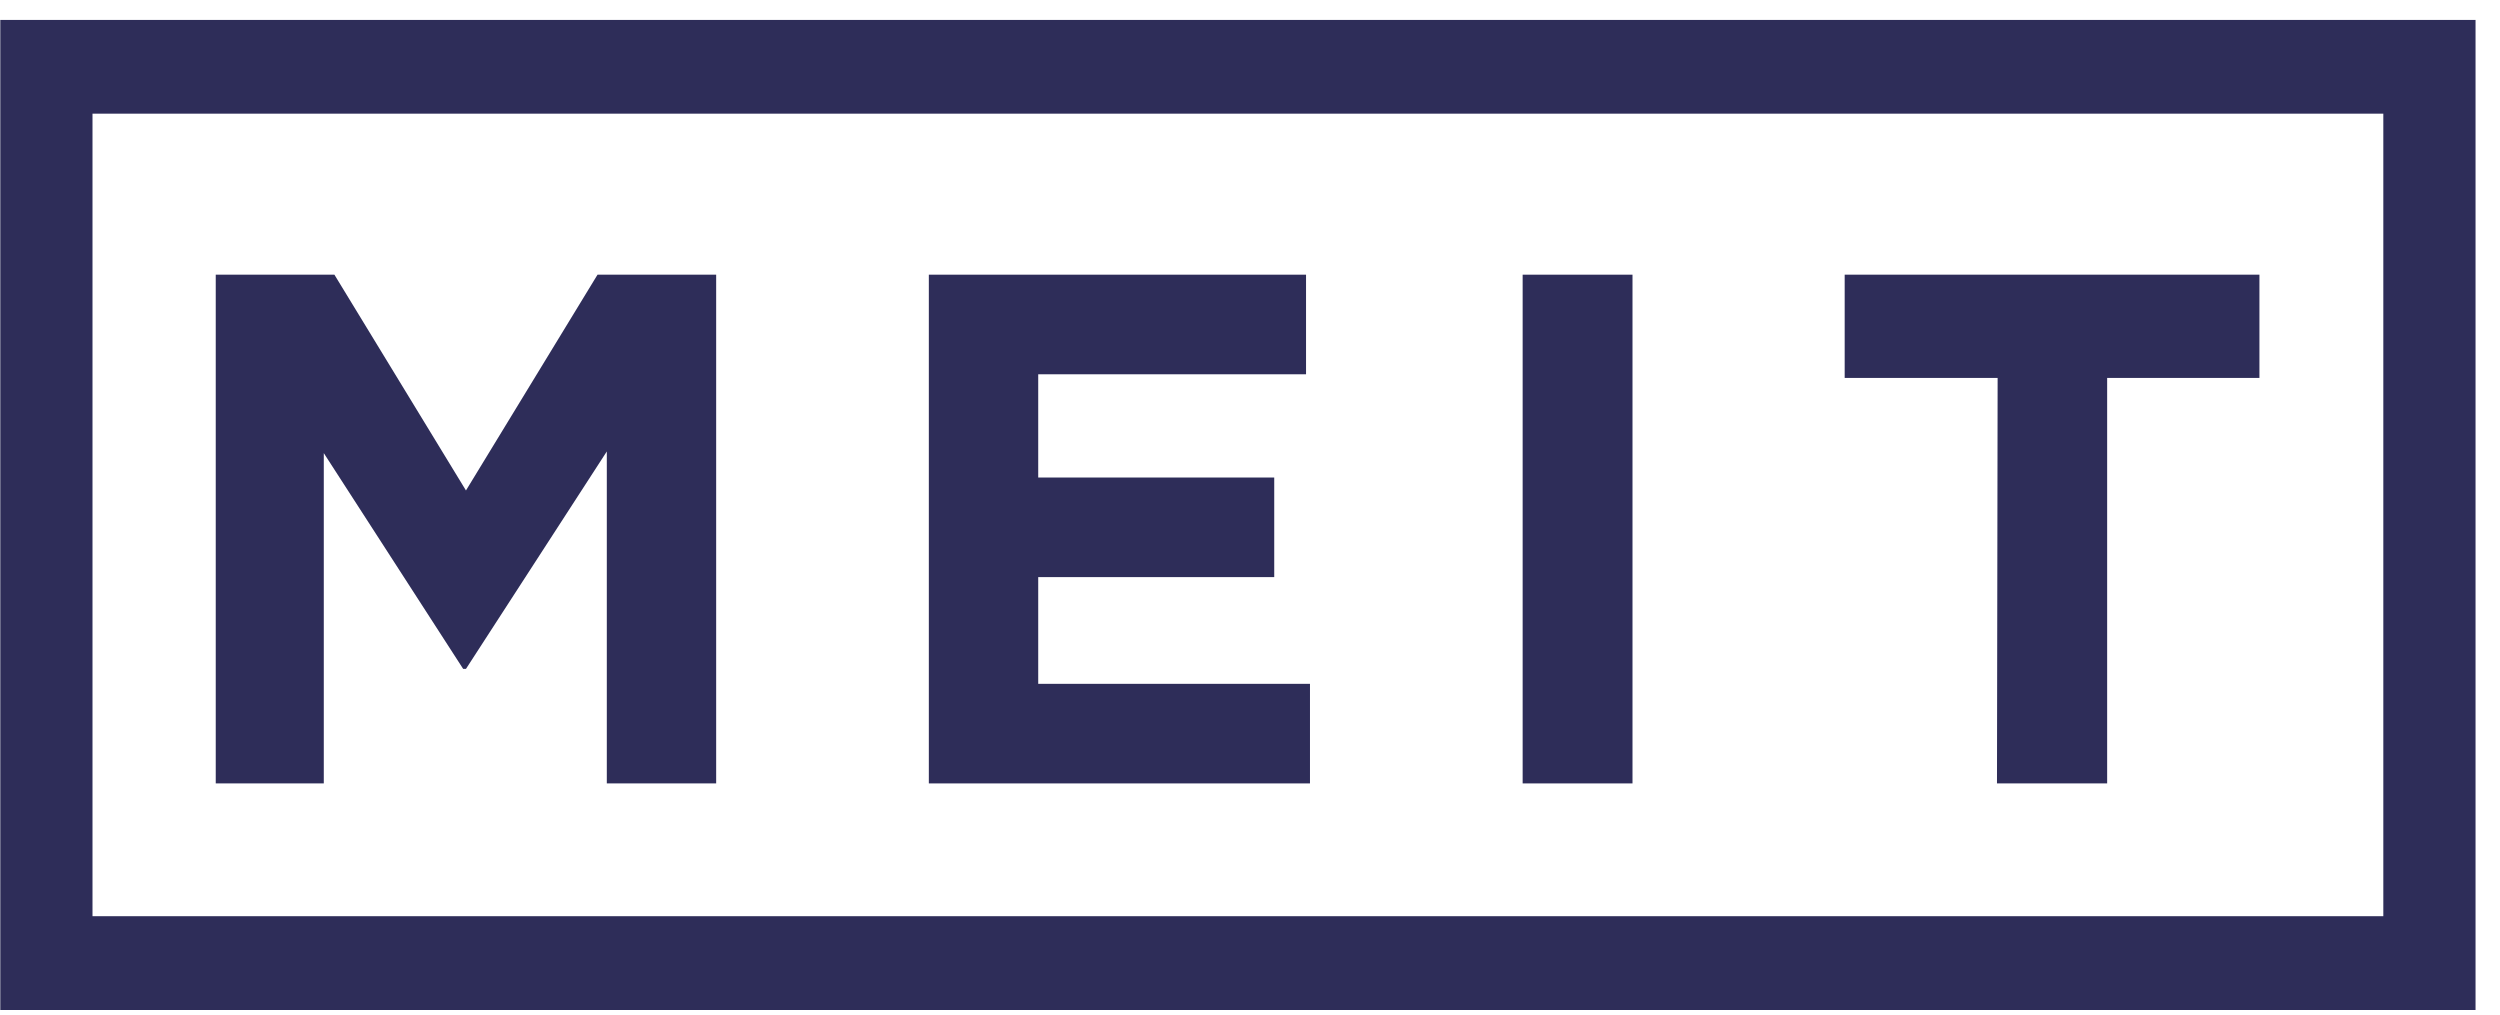 <svg width="101" height="41" viewBox="0 0 101 41" fill="none" xmlns="http://www.w3.org/2000/svg">
<g clip-path="url(#clip0_50075_29096)">
<path d="M8.716 11.097H13.51L18.825 19.815L24.14 11.097H28.933V31.65H24.515V18.239L18.825 27.023H18.712L13.081 18.306V31.65H8.716V11.097Z" fill="#2E2D59"/>
<path d="M37.525 11.097H52.764V15.121H41.944V19.292H51.479V23.315H41.944V27.627H52.923V31.65H37.525V11.097Z" fill="#2E2D59"/>
<path d="M61.515 11.097H65.953V31.65H61.515V11.097Z" fill="#2E2D59"/>
<path d="M80.704 15.268H74.525V11.097H91.281V15.268H85.129V31.65H80.678L80.704 15.268Z" fill="#2E2D59"/>
<path d="M100.012 40.804H0.012V0.804H100.012V40.804ZM3.737 37.015H96.286V4.592H3.737V37.015Z" fill="#2E2D59"/>
</g>
<defs>
<clipPath id="clip0_50075_29096">
<rect width="100" height="40" fill="white" transform="translate(0.012 0.804)"/>
</clipPath>
</defs>
</svg>
